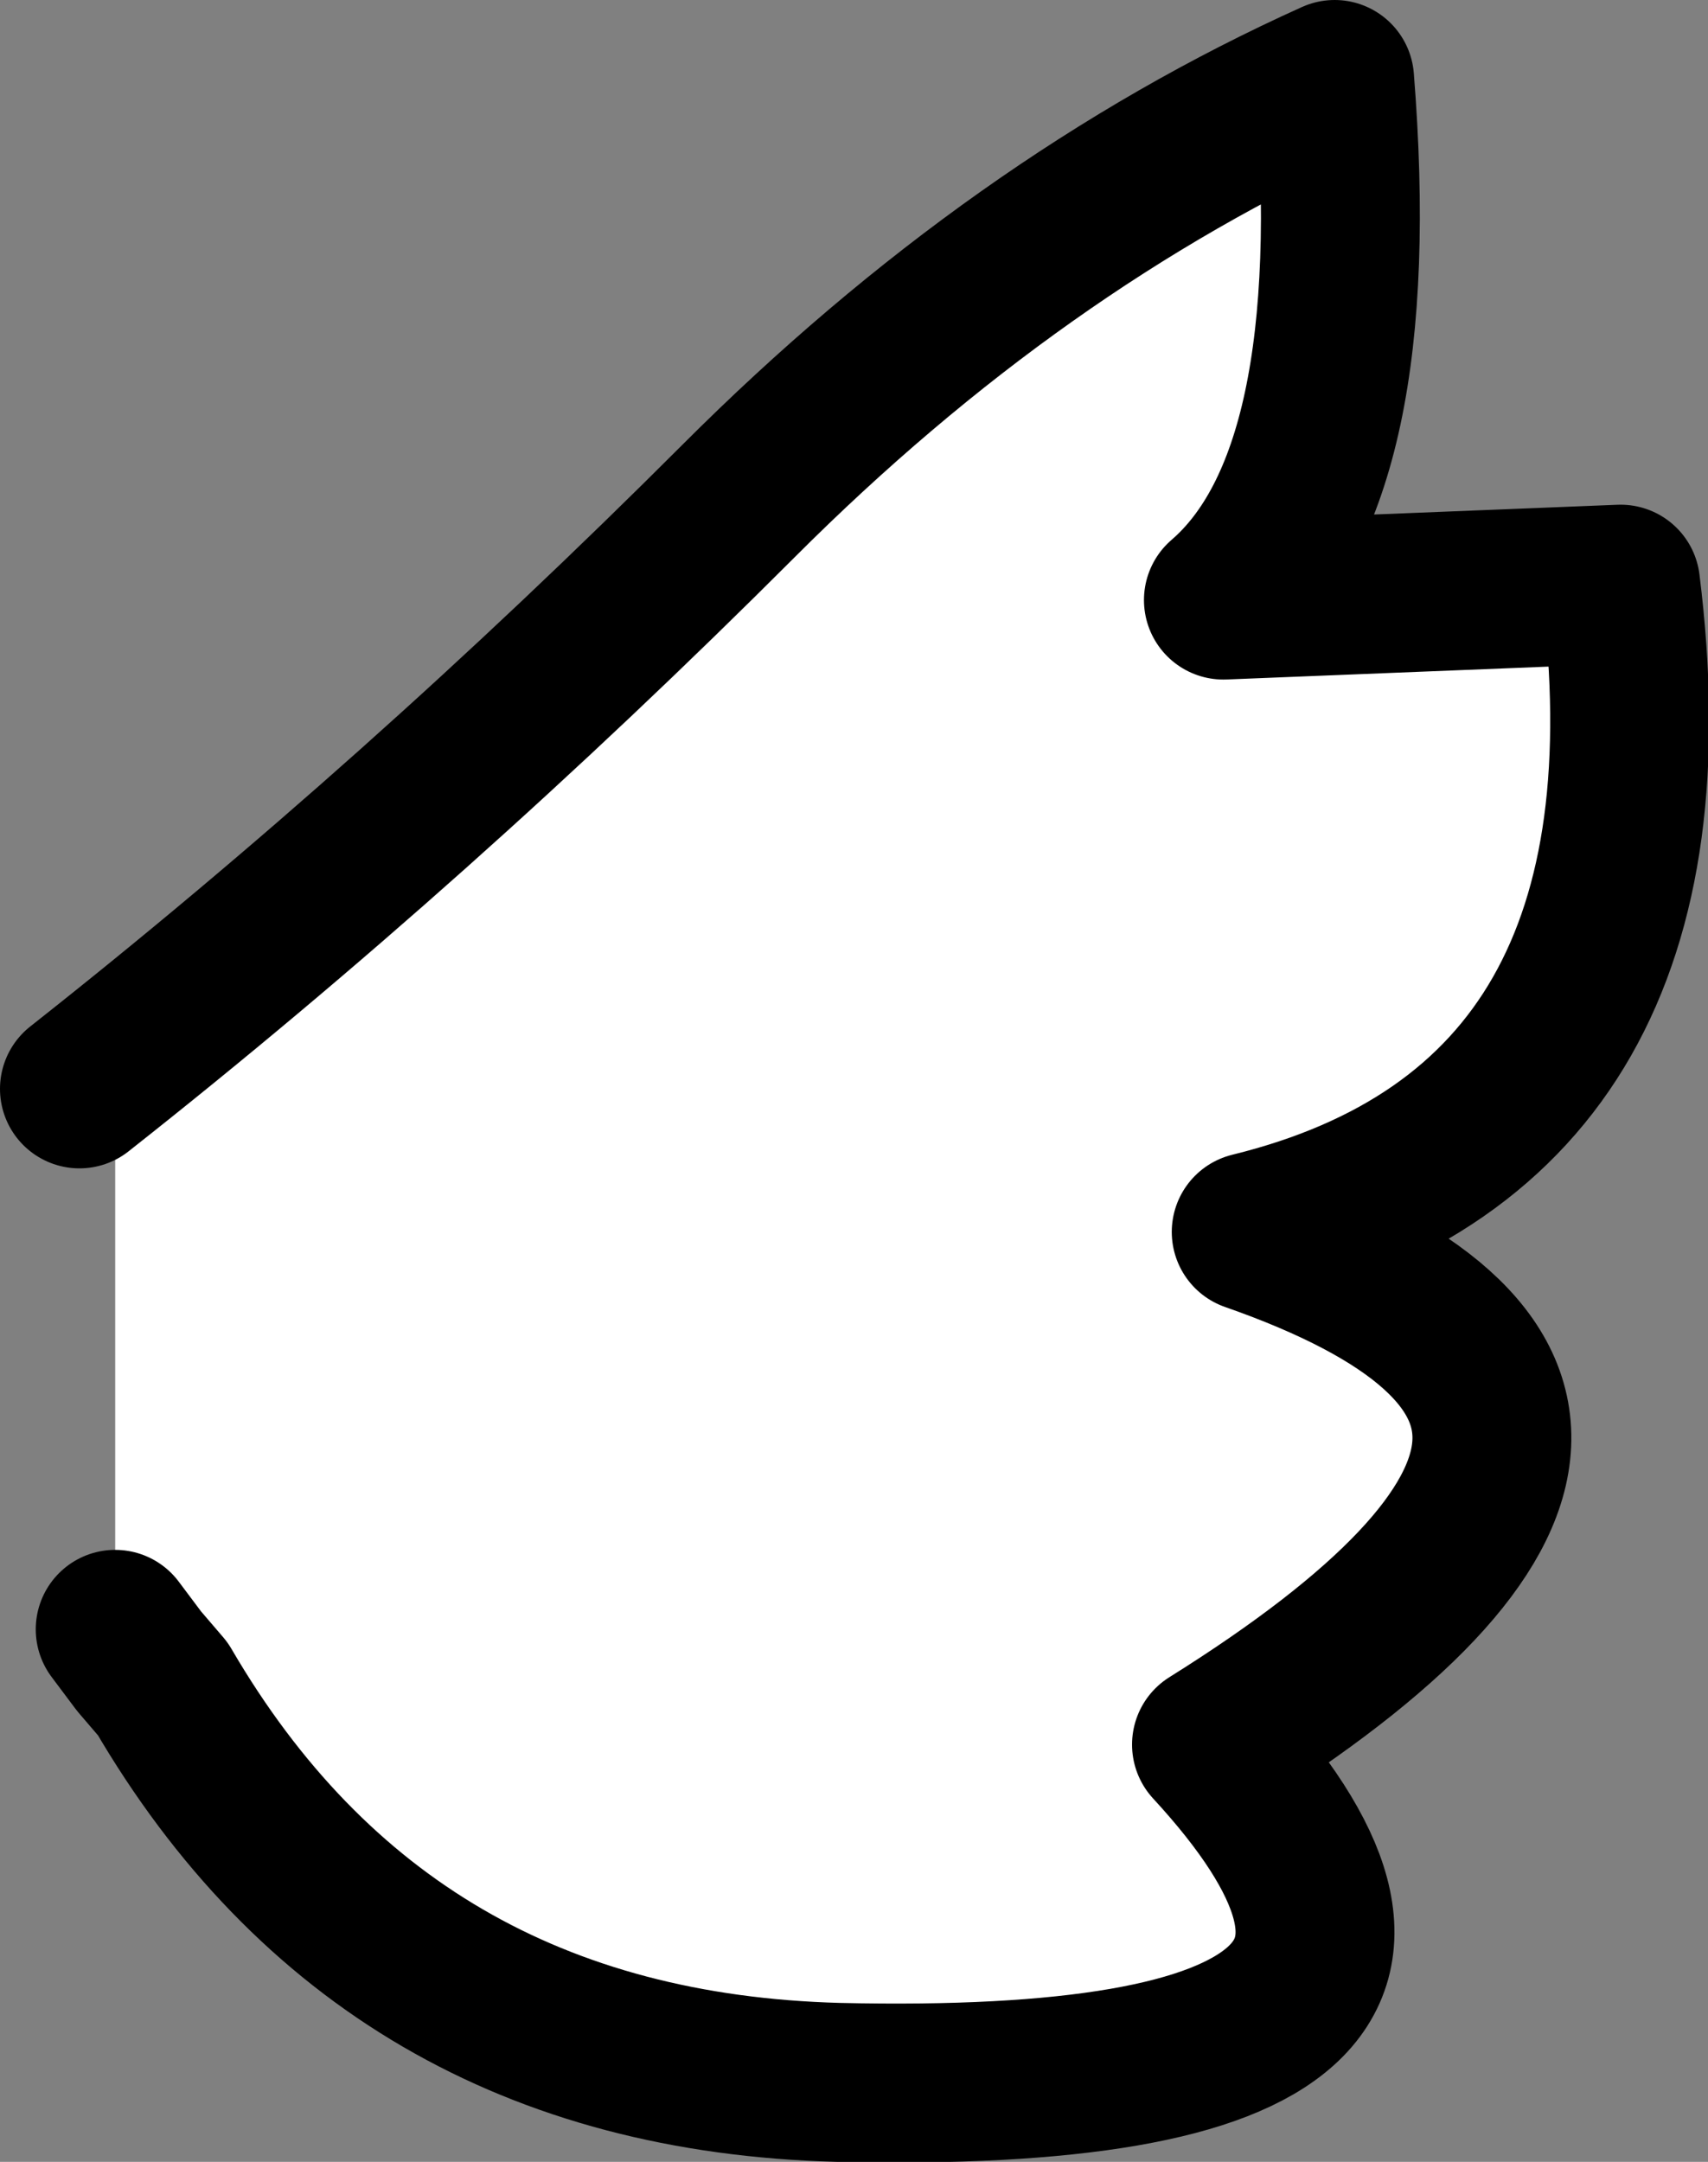 <?xml version="1.0" encoding="UTF-8" standalone="no"?>
<svg xmlns:xlink="http://www.w3.org/1999/xlink" height="27.2px" width="21.5px" xmlns="http://www.w3.org/2000/svg">
  <rect width="100%" height="100%" fill="#808080" stroke="none"/>
  <g transform="matrix(1.0, 0.0, 0.0, 1.0, 7.1, -83.5)">
    <path d="M-6.1 97.2 Q-1.85 93.85 2.2 89.8 5.7 86.3 9.7 84.5 10.1 89.5 8.3 91.05 L13.3 90.85 Q14.15 97.65 8.65 99.0 14.95 101.2 8.15 105.45 12.25 109.9 3.45 109.7 -2.25 109.55 -5.05 104.75 L-5.35 104.4 -5.65 104.0 -5.65 97.2 -6.1 97.2" fill="#ffffff" fill-rule="evenodd" stroke="none"/>
    <path d="M-6.1 97.2 Q-1.85 93.85 2.2 89.8 5.7 86.3 9.7 84.5 10.1 89.5 8.3 91.05 L13.3 90.85 Q14.15 97.65 8.65 99.0 14.95 101.2 8.15 105.45 12.25 109.9 3.45 109.7 -2.25 109.55 -5.05 104.75 L-5.35 104.4 -5.65 104.0" fill="none" stroke="#000000" stroke-linecap="round" stroke-linejoin="round" stroke-width="2.0"/>
  </g>
</svg>
